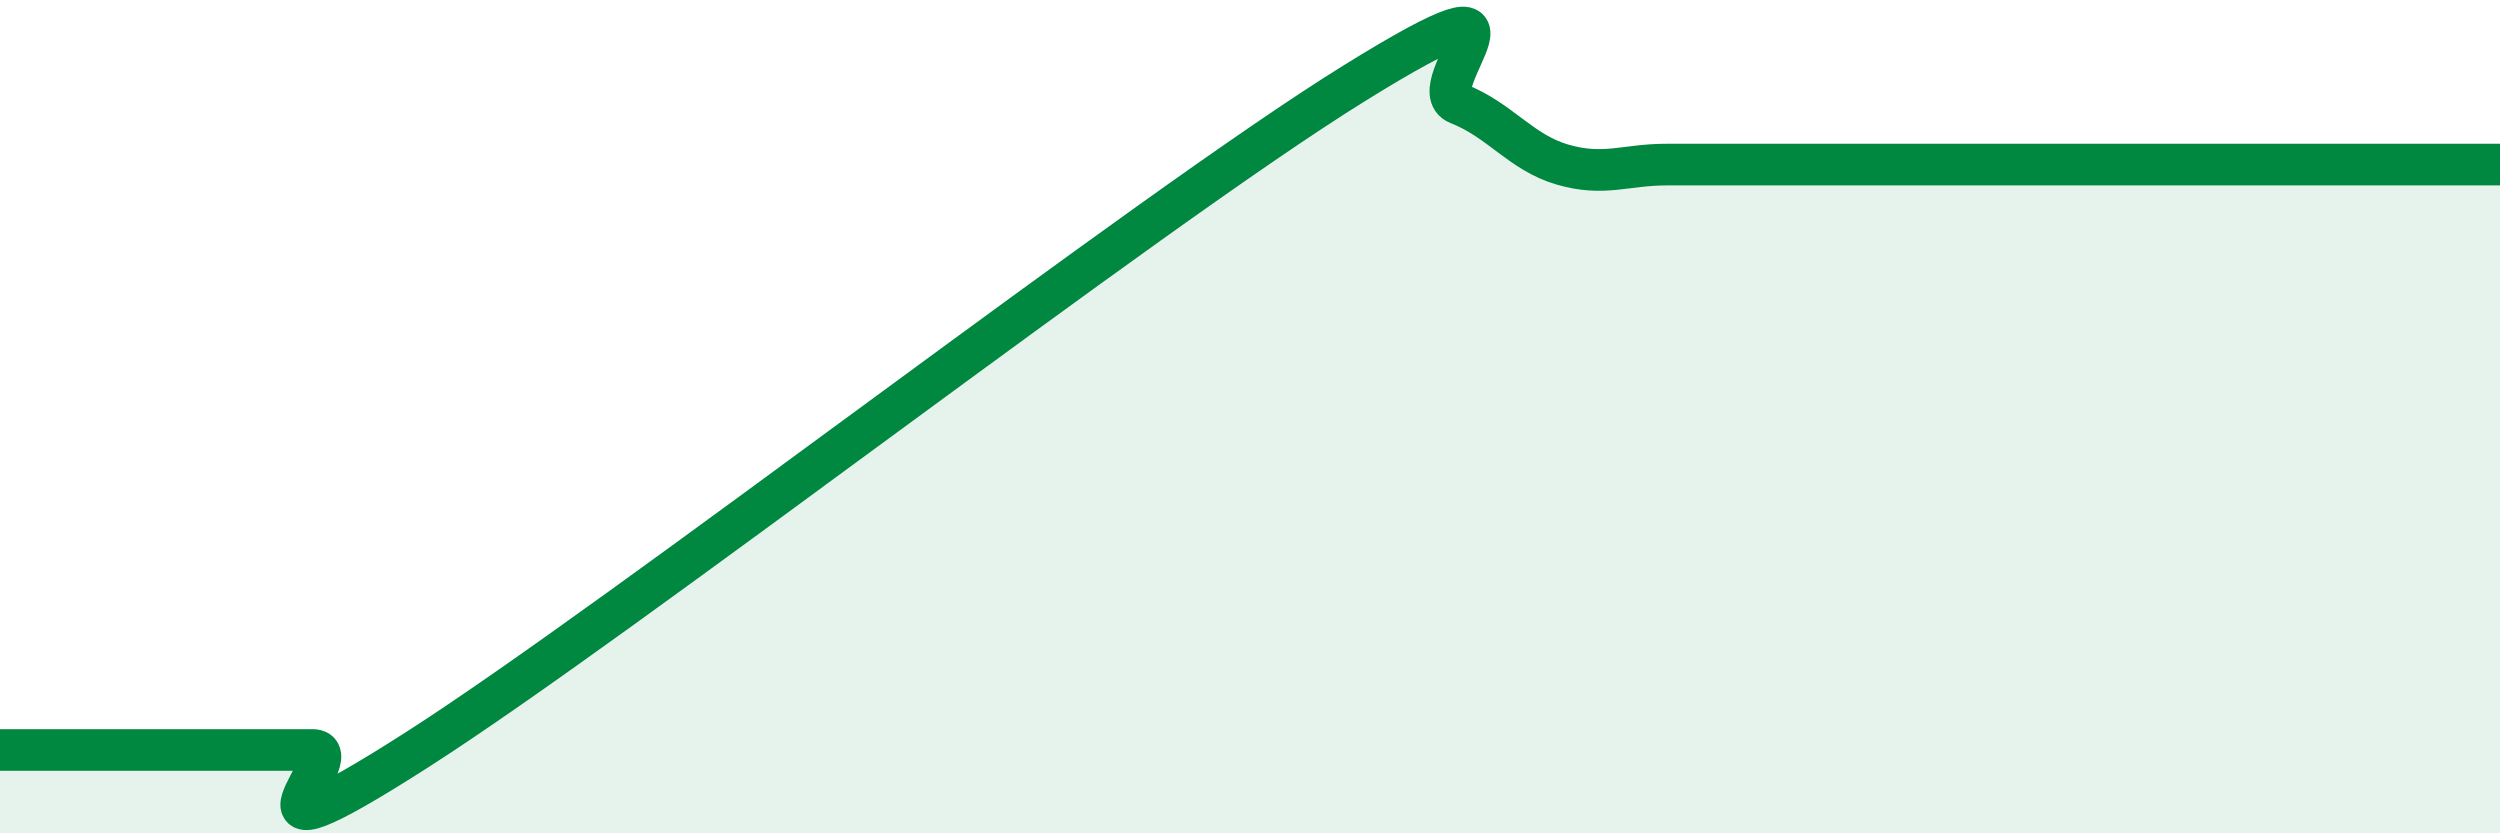 
    <svg width="60" height="20" viewBox="0 0 60 20" xmlns="http://www.w3.org/2000/svg">
      <path
        d="M 0,18 C 0.5,18 1.5,18 2.5,18 C 3.5,18 4,18 5,18 C 6,18 6.5,18 7.5,18 C 8.5,18 5,21.2 10,18 C 15,14.8 27.5,5.1 32.5,2 C 37.5,-1.1 34,2.1 35,2.49 C 36,2.88 36.5,3.66 37.5,3.95 C 38.5,4.24 39,3.95 40,3.95 C 41,3.95 41.5,3.95 42.5,3.95 C 43.5,3.95 44,3.95 45,3.95 C 46,3.95 46.5,3.95 47.5,3.95 C 48.5,3.95 49,3.95 50,3.95 C 51,3.95 51.5,3.95 52.5,3.95 C 53.5,3.95 53.5,3.95 55,3.95 C 56.5,3.95 59,3.95 60,3.95L60 20L0 20Z"
        fill="#008740"
        opacity="0.1"
        stroke-linecap="round"
        stroke-linejoin="round"
      />
      <path
        d="M 0,18 C 0.5,18 1.5,18 2.5,18 C 3.5,18 4,18 5,18 C 6,18 6.5,18 7.5,18 C 8.5,18 5,21.2 10,18 C 15,14.8 27.5,5.1 32.5,2 C 37.5,-1.1 34,2.1 35,2.49 C 36,2.88 36.5,3.66 37.5,3.95 C 38.5,4.24 39,3.95 40,3.95 C 41,3.95 41.5,3.95 42.5,3.95 C 43.5,3.95 44,3.95 45,3.95 C 46,3.95 46.5,3.95 47.5,3.95 C 48.5,3.95 49,3.95 50,3.95 C 51,3.95 51.5,3.95 52.5,3.95 C 53.5,3.95 53.5,3.95 55,3.95 C 56.5,3.95 59,3.95 60,3.95"
        stroke="#008740"
        stroke-width="1"
        fill="none"
        stroke-linecap="round"
        stroke-linejoin="round"
      />
    </svg>
  